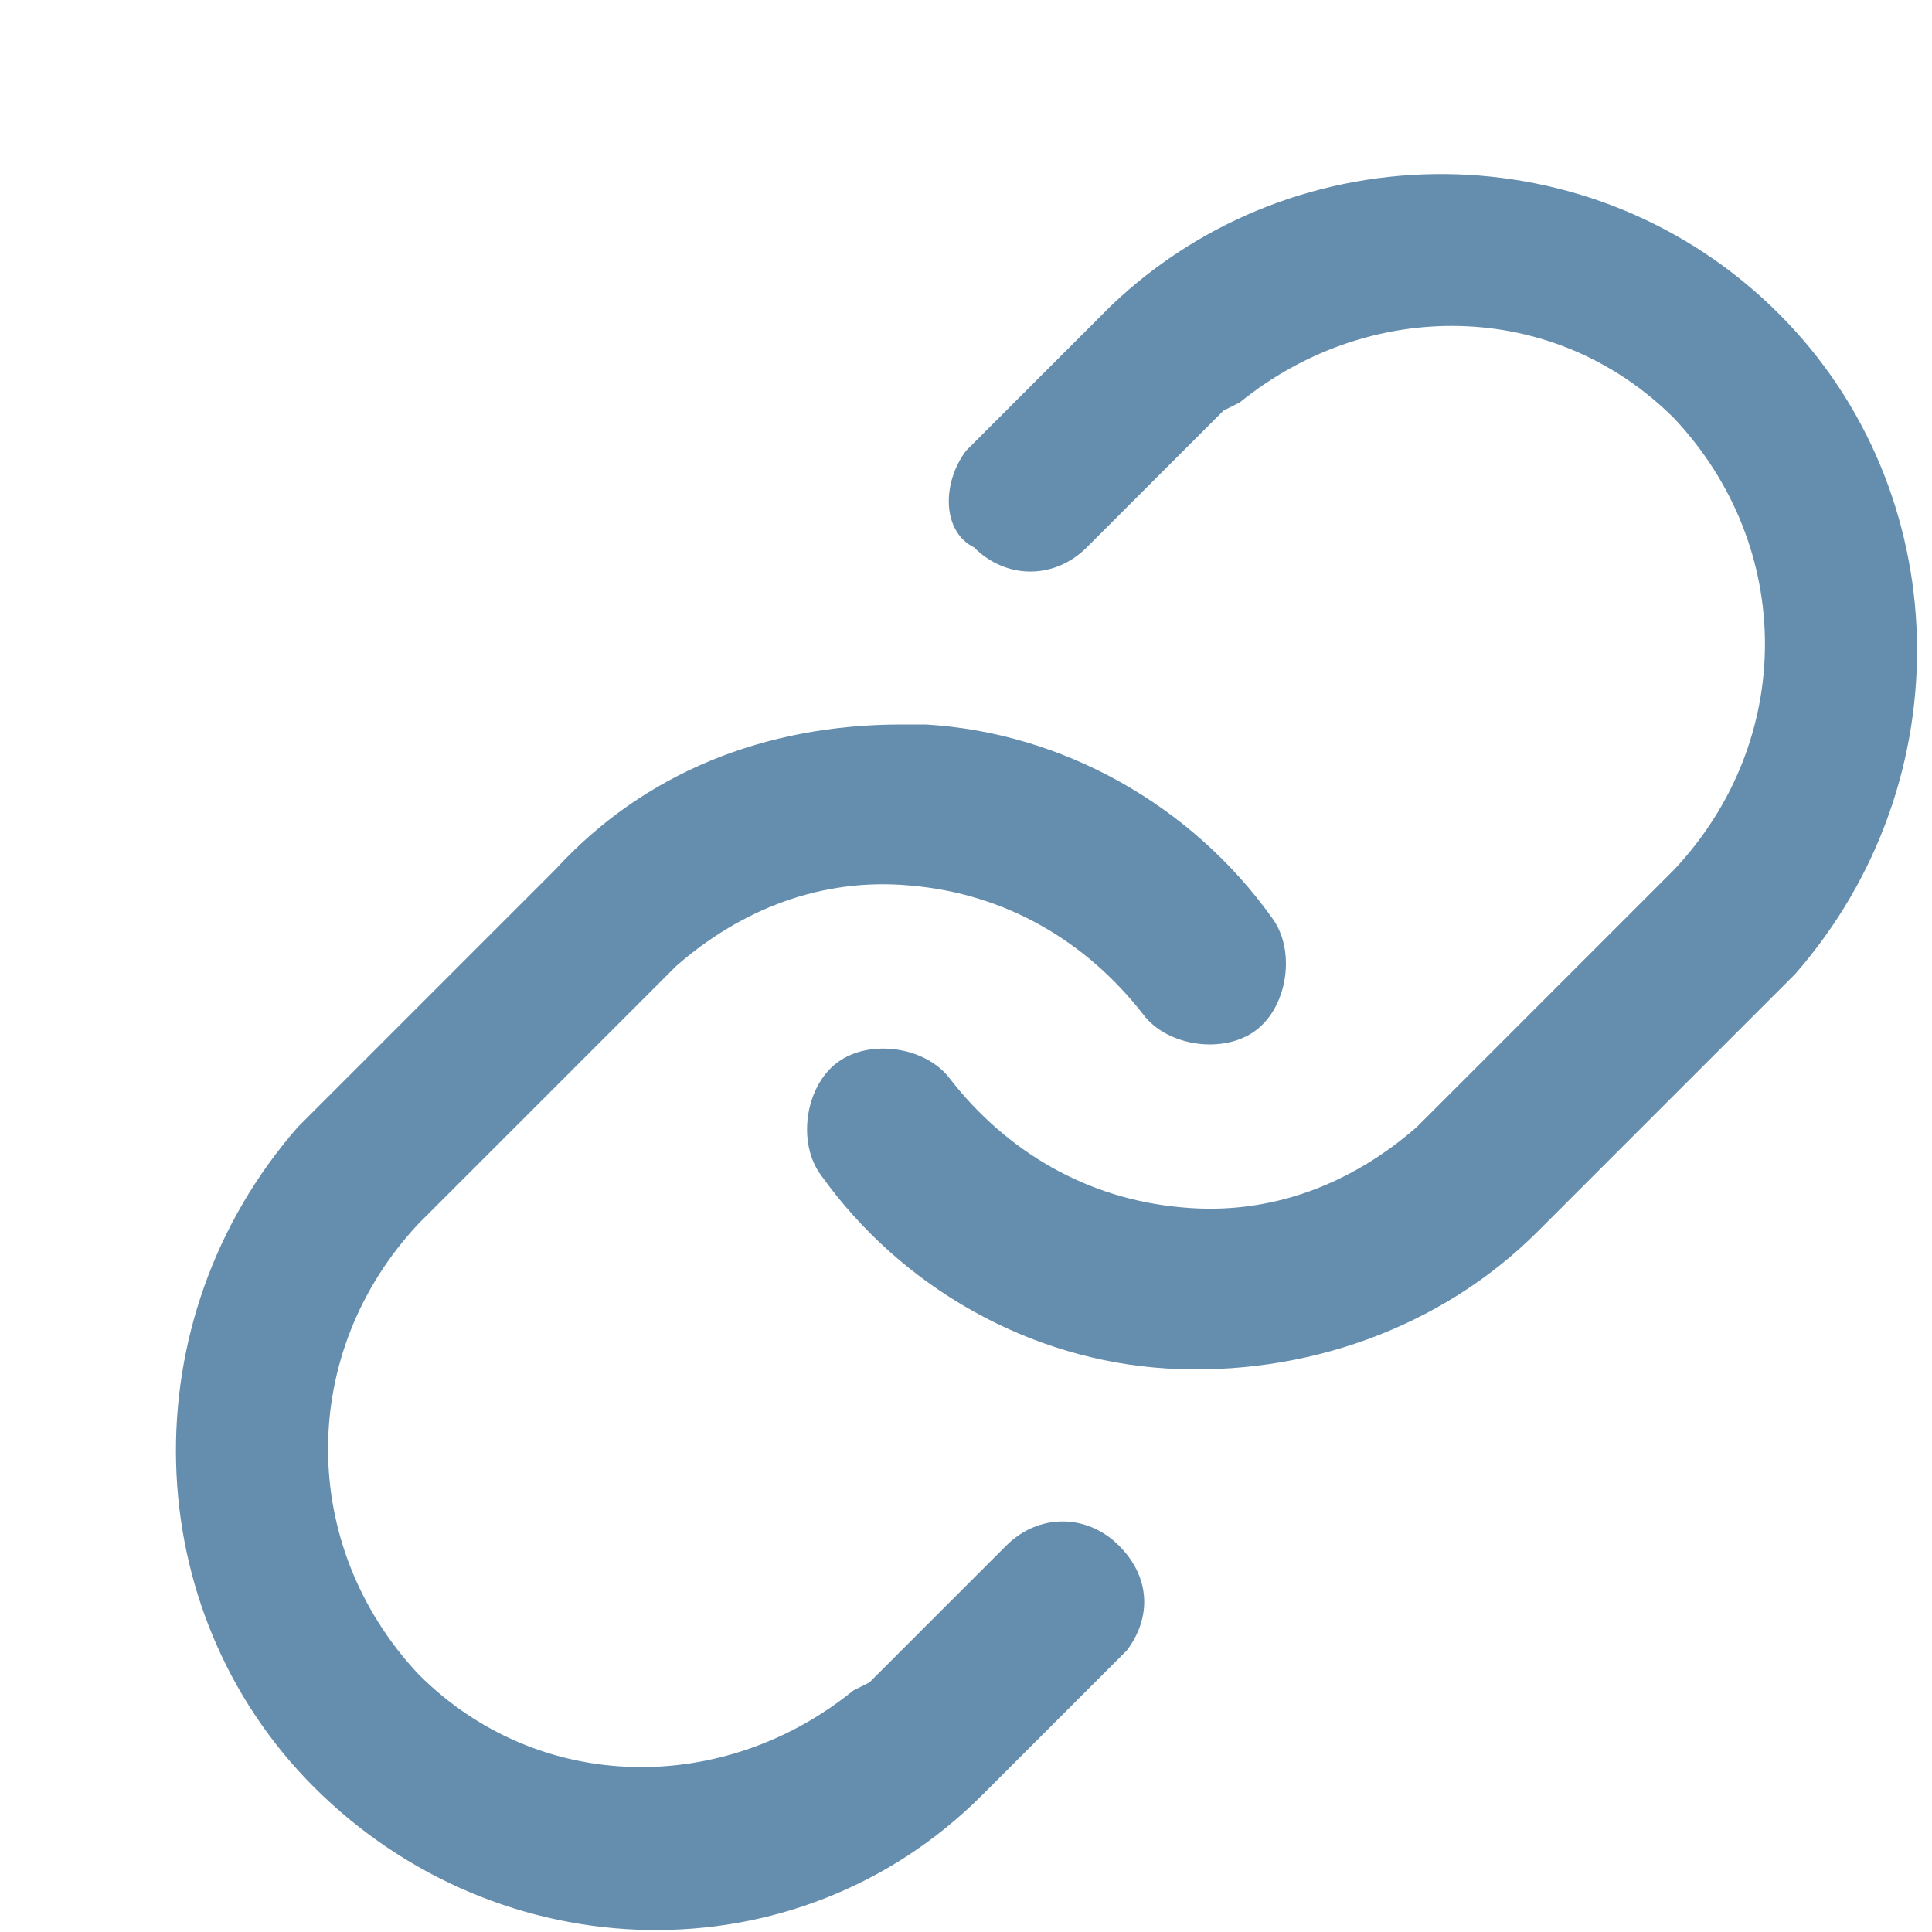 <?xml version="1.0" encoding="utf-8"?>
<svg version="1.1" id="Layer_1" xmlns="http://www.w3.org/2000/svg" xmlns:xlink="http://www.w3.org/1999/xlink" x="0px" y="0px"
	 width="24px" height="24px" viewBox="0 0 24 24" style="enable-background:new 0 0 24 24;" xml:space="preserve">
<style type="text/css">
	.st0{fill:#658EAE;}
</style>
<path class="st0" d="M11.2,9l0.3,0c1.7,0.1,3.3,1,4.3,2.4c0.3,0.4,0.2,1.1-0.2,1.4c-0.4,0.3-1.1,0.2-1.4-0.2
	c-0.7-0.9-1.7-1.5-2.9-1.6c-1.1-0.1-2.1,0.3-2.9,1l-0.2,0.2l-3,3c-1.5,1.6-1.5,4,0,5.6c1.5,1.5,3.8,1.5,5.4,0.2l0.2-0.1l1.7-1.7
	c0.4-0.4,1-0.4,1.4,0c0.4,0.4,0.4,0.9,0.1,1.3l-0.1,0.1l-1.7,1.7c-2.3,2.3-6,2.2-8.3-0.1c-2.2-2.2-2.3-5.8-0.2-8.2l0.2-0.2l3-3
	C8,9.6,9.5,9,11.2,9z M22.1,3.9c2.2,2.2,2.3,5.8,0.2,8.2l-0.2,0.2l-3,3c-1.2,1.2-2.9,1.8-4.6,1.7c-1.7-0.1-3.3-1-4.3-2.4
	c-0.3-0.4-0.2-1.1,0.2-1.4c0.4-0.3,1.1-0.2,1.4,0.2c0.7,0.9,1.7,1.5,2.9,1.6c1.1,0.1,2.1-0.3,2.9-1l0.2-0.2l3-3c1.5-1.6,1.5-4,0-5.6
	c-1.5-1.5-3.8-1.5-5.4-0.2l-0.2,0.1l-1.7,1.7c-0.4,0.4-1,0.4-1.4,0C11.7,6.6,11.7,6,12,5.6l0.1-0.1l1.7-1.7
	C16.1,1.6,19.8,1.6,22.1,3.9z"/>
</svg>
